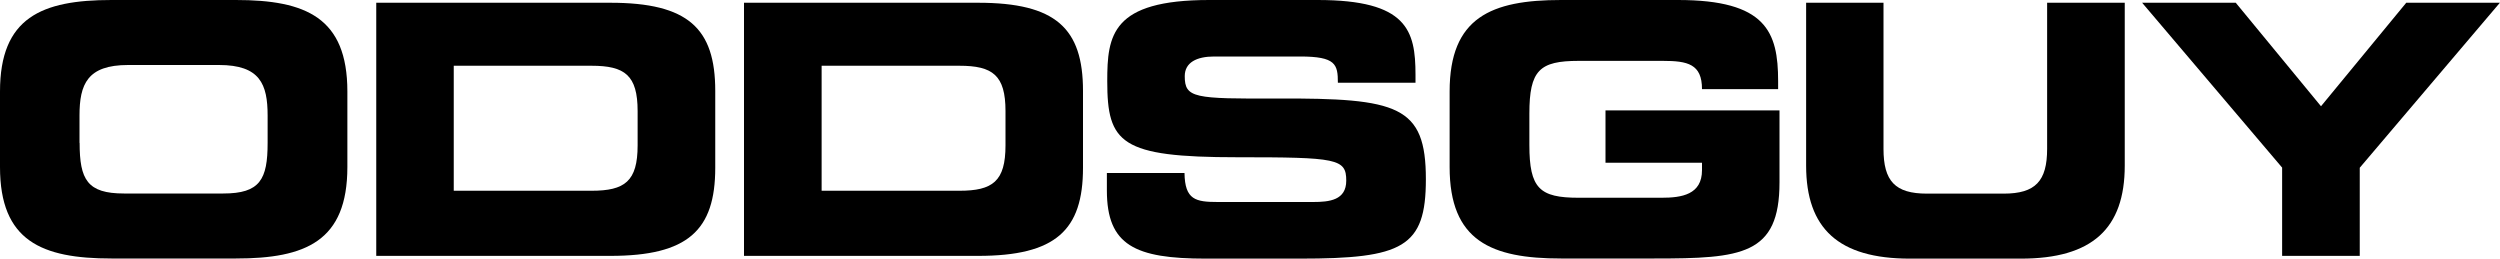 <?xml version="1.0" encoding="utf-8"?>
<!-- Generator: Adobe Illustrator 26.1.0, SVG Export Plug-In . SVG Version: 6.00 Build 0)  -->
<svg version="1.1" id="Livello_1" xmlns="http://www.w3.org/2000/svg" xmlns:xlink="http://www.w3.org/1999/xlink" x="0px" y="0px"
	 viewBox="0 0 2000 206.9" style="enable-background:new 0 0 2000 206.9;" xml:space="preserve">
<style type="text/css">
	.st0{fill:#FFFFFF;}
</style>
<g>
	<path d="M0,73.2C0,14,33.3,0,89.2,0h99.5c55.9,0,89.2,14,89.2,73.2v60.4c0,59.3-33.3,73.2-89.2,73.2H89.2
		c-55.9,0-89.2-14-89.2-73.2V73.2z M63.7,114.3c0,29.4,6.1,40.5,35.5,40.5h79.4c29.4,0,35.5-11.2,35.5-40.5V92.5
		c0-25.2-6.1-40.5-38.9-40.5h-72.7c-32.7,0-38.9,15.4-38.9,40.5V114.3z"/>
	<path d="M301,2.2h187.3c62.1,0,83.9,20.4,83.9,70.5v61.5c0,50-21.8,70.5-83.9,70.5H301V2.2z M363,152.6h110.2
		c26.6,0,36.9-7.5,36.9-36.3V88.9c0-28.8-10.3-36.3-36.9-36.3H363V152.6z"/>
	<path d="M595.2,2.2h187.3c62.1,0,83.9,20.4,83.9,70.5v61.5c0,50-21.8,70.5-83.9,70.5H595.2V2.2z M657.3,152.6h110.2
		c26.6,0,36.9-7.5,36.9-36.3V88.9c0-28.8-10.3-36.3-36.9-36.3H657.3V152.6z"/>
	<path d="M885.5,138.4h62.1c0.3,21.5,8.9,23.2,26.8,23.2h76c13.1,0,26.6-1.4,26.6-17.1c0-17.6-7.3-18.7-87.2-18.7
		c-93.4,0-104-11.2-104-60.9c0-36.6,3.4-64.9,81.6-64.9h86.7c71.6,0,78.3,24.3,78.3,59.8v6.4h-62.1c0-14.8-1.7-21-30.2-21h-68.8
		c-14,0-23.5,4.8-23.5,15.7c0,17.6,7.5,18.2,74.1,17.9c96.5-0.3,118.8,5.6,118.8,64.6c0,54.5-18.5,63.5-100.9,63.5h-75.2
		c-56.5,0-79.1-10.6-79.1-54.5V138.4z"/>
	<path d="M1159.7,73.2c0-59.3,33.3-73.2,89.2-73.2h93.4c70.5,0,80.2,25.4,80.2,64.9v6.4h-60.9c0-20.1-11.5-22.6-31.3-22.6h-67.4
		c-31.3,0-39.4,7.5-39.4,42.2V116c0,34.7,8.1,42.2,39.4,42.2h66.3c16.2,0,32.4-2.5,32.4-22.1v-5.9h-77.2V88.3h139.2v57.6
		c0,58.2-30.2,60.9-100.1,60.9h-74.6c-55.9,0-89.2-14-89.2-73.2V73.2z"/>
	<path d="M1444.7,2.2h62.1v116.9c0,25.7,9.2,35.8,34.7,35.8h61.5c25.4,0,34.7-10.1,34.7-35.8V2.2h62.1v130.3c0,50.3-26,74.4-83,74.4
		h-88.9c-57,0-83-24-83-74.4V2.2z"/>
	<path d="M1825.8,134.2l-112.1-132h74.9l68.2,82.8l68.2-82.8h74.9l-112.1,132v70.5h-62.1V134.2z"/>
</g>
</svg>

